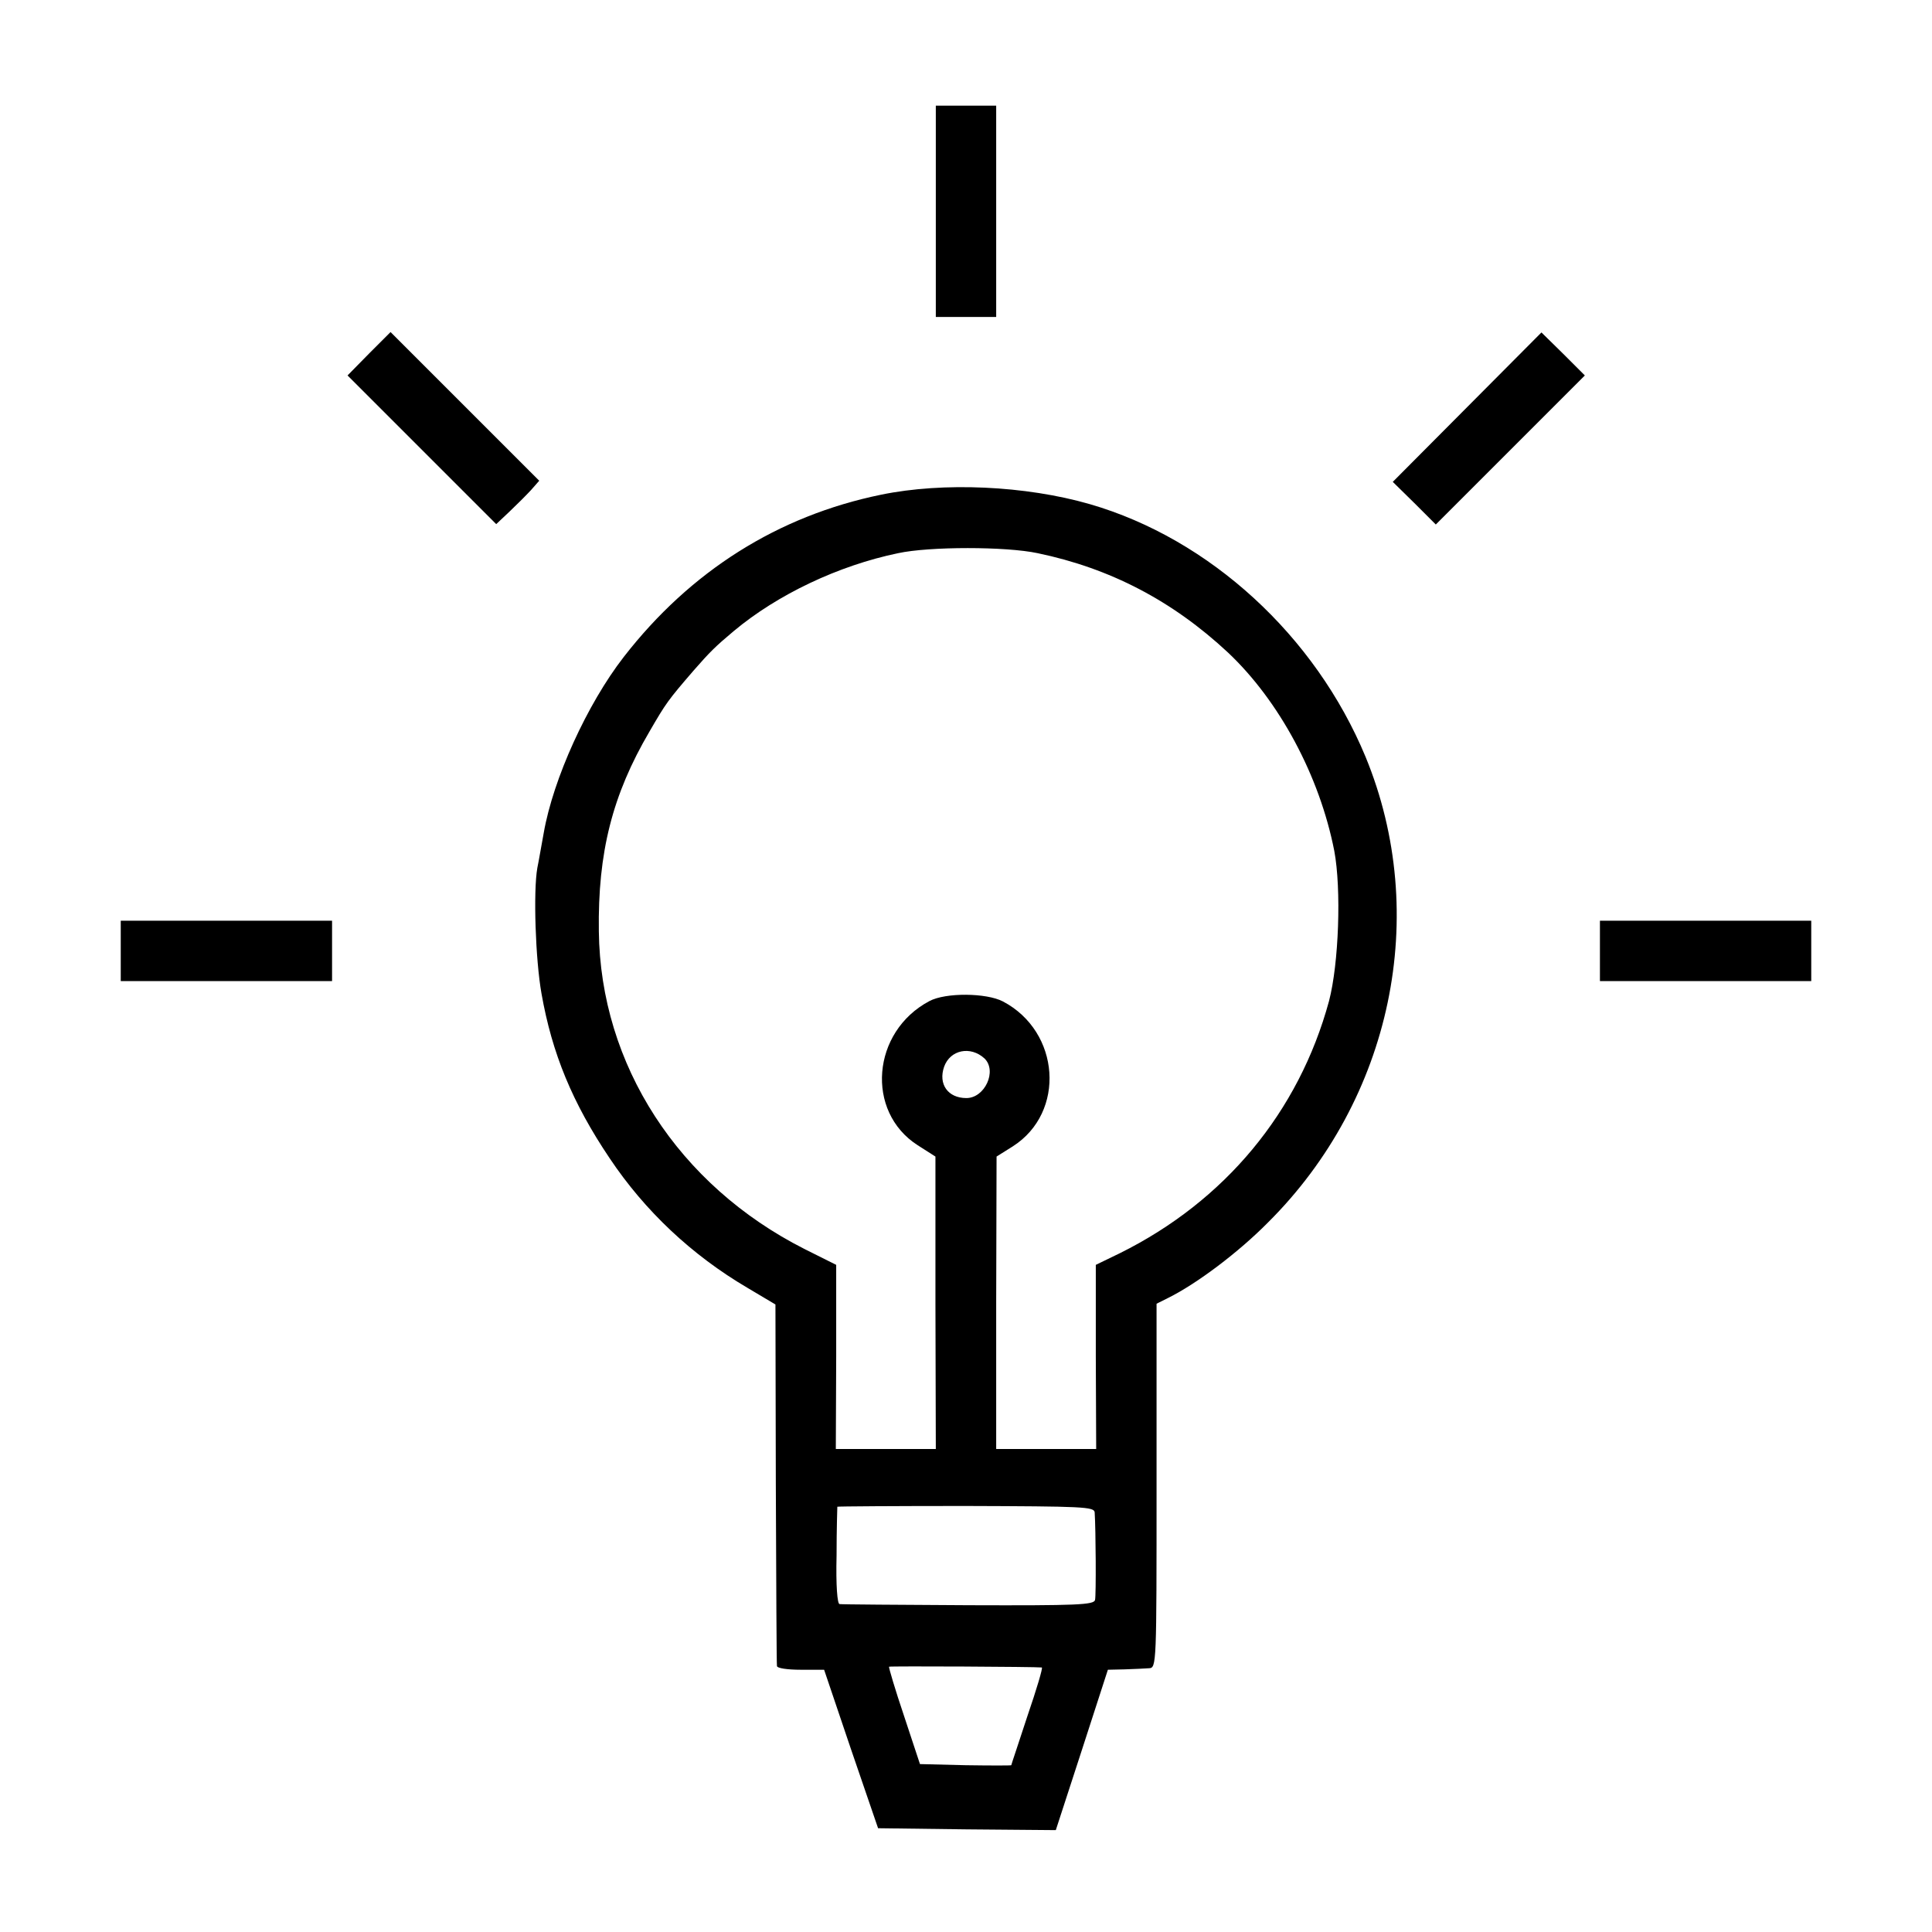 <?xml version="1.0" standalone="no"?>
<!DOCTYPE svg PUBLIC "-//W3C//DTD SVG 20010904//EN"
 "http://www.w3.org/TR/2001/REC-SVG-20010904/DTD/svg10.dtd">
<svg version="1.0" xmlns="http://www.w3.org/2000/svg"
 width="512pt" height="512pt" viewBox="0 0 512 512"
 preserveAspectRatio="xMidYMid meet">
<g transform="translate(0,512) scale(0.1,-0.1)"
fill="#000000" stroke="none">
<path d="M2480 4560 l0 -280 80 0 80 0 0 280 0 280 -80 0 -80 0 0 -280z"/>
<path d="M978 4183 l-57 -58 197 -197 197 -197 35 33 c19 18 45 44 57 57 l22
25 -197 197 -197 197 -57 -57z"/>
<path d="M3888 4041 l-197 -198 57 -56 57 -57 198 198 197 197 -57 57 -58 57
-197 -198z"/>
<path d="M2335 3809 c-273 -56 -505 -202 -682 -430 -97 -125 -187 -323 -212
-466 -6 -32 -13 -74 -17 -93 -11 -62 -5 -243 11 -333 28 -159 82 -290 181
-437 93 -139 217 -256 365 -343 l74 -44 1 -474 c1 -261 2 -479 3 -484 0 -6 28
-10 63 -10 l62 0 71 -210 72 -210 235 -3 236 -2 69 212 69 213 44 1 c25 1 54
2 65 3 20 1 20 8 20 484 l0 482 30 15 c77 38 188 122 265 200 329 327 431 816
259 1234 -133 321 -413 578 -731 670 -170 49 -388 59 -553 25z m415 -155 c192
-40 357 -126 504 -263 136 -128 243 -327 282 -526 19 -101 12 -299 -14 -398
-80 -294 -276 -530 -554 -668 l-64 -31 0 -244 1 -244 -132 0 -133 0 0 388 1
387 43 27 c141 90 126 304 -26 384 -44 23 -152 24 -195 1 -153 -81 -170 -293
-31 -382 l47 -30 0 -387 1 -388 -132 0 -133 0 1 244 0 244 -84 42 c-334 169
-541 488 -545 842 -3 209 36 362 134 529 44 76 49 83 118 163 42 48 57 63 106
104 115 96 276 173 435 206 83 18 286 18 370 0z m-141 -1339 c34 -33 1 -105
-48 -105 -49 0 -75 37 -59 83 16 45 70 56 107 22z m292 -1203 c3 -46 4 -219 1
-232 -3 -13 -46 -15 -335 -14 -183 1 -337 2 -342 3 -6 0 -10 49 -8 129 0 70 2
128 2 129 1 1 154 2 341 2 309 -1 340 -2 341 -17z m-140 -411 c3 -1 -14 -58
-38 -128 -23 -71 -43 -129 -43 -131 0 -1 -54 -1 -121 0 l-121 3 -42 127 c-24
71 -41 129 -40 131 2 2 389 0 405 -2z"/>
<path d="M320 2600 l0 -80 280 0 280 0 0 80 0 80 -280 0 -280 0 0 -80z"/>
<path d="M4240 2600 l0 -80 280 0 280 0 0 80 0 80 -280 0 -280 0 0 -80z"/>
</g>
</svg>
